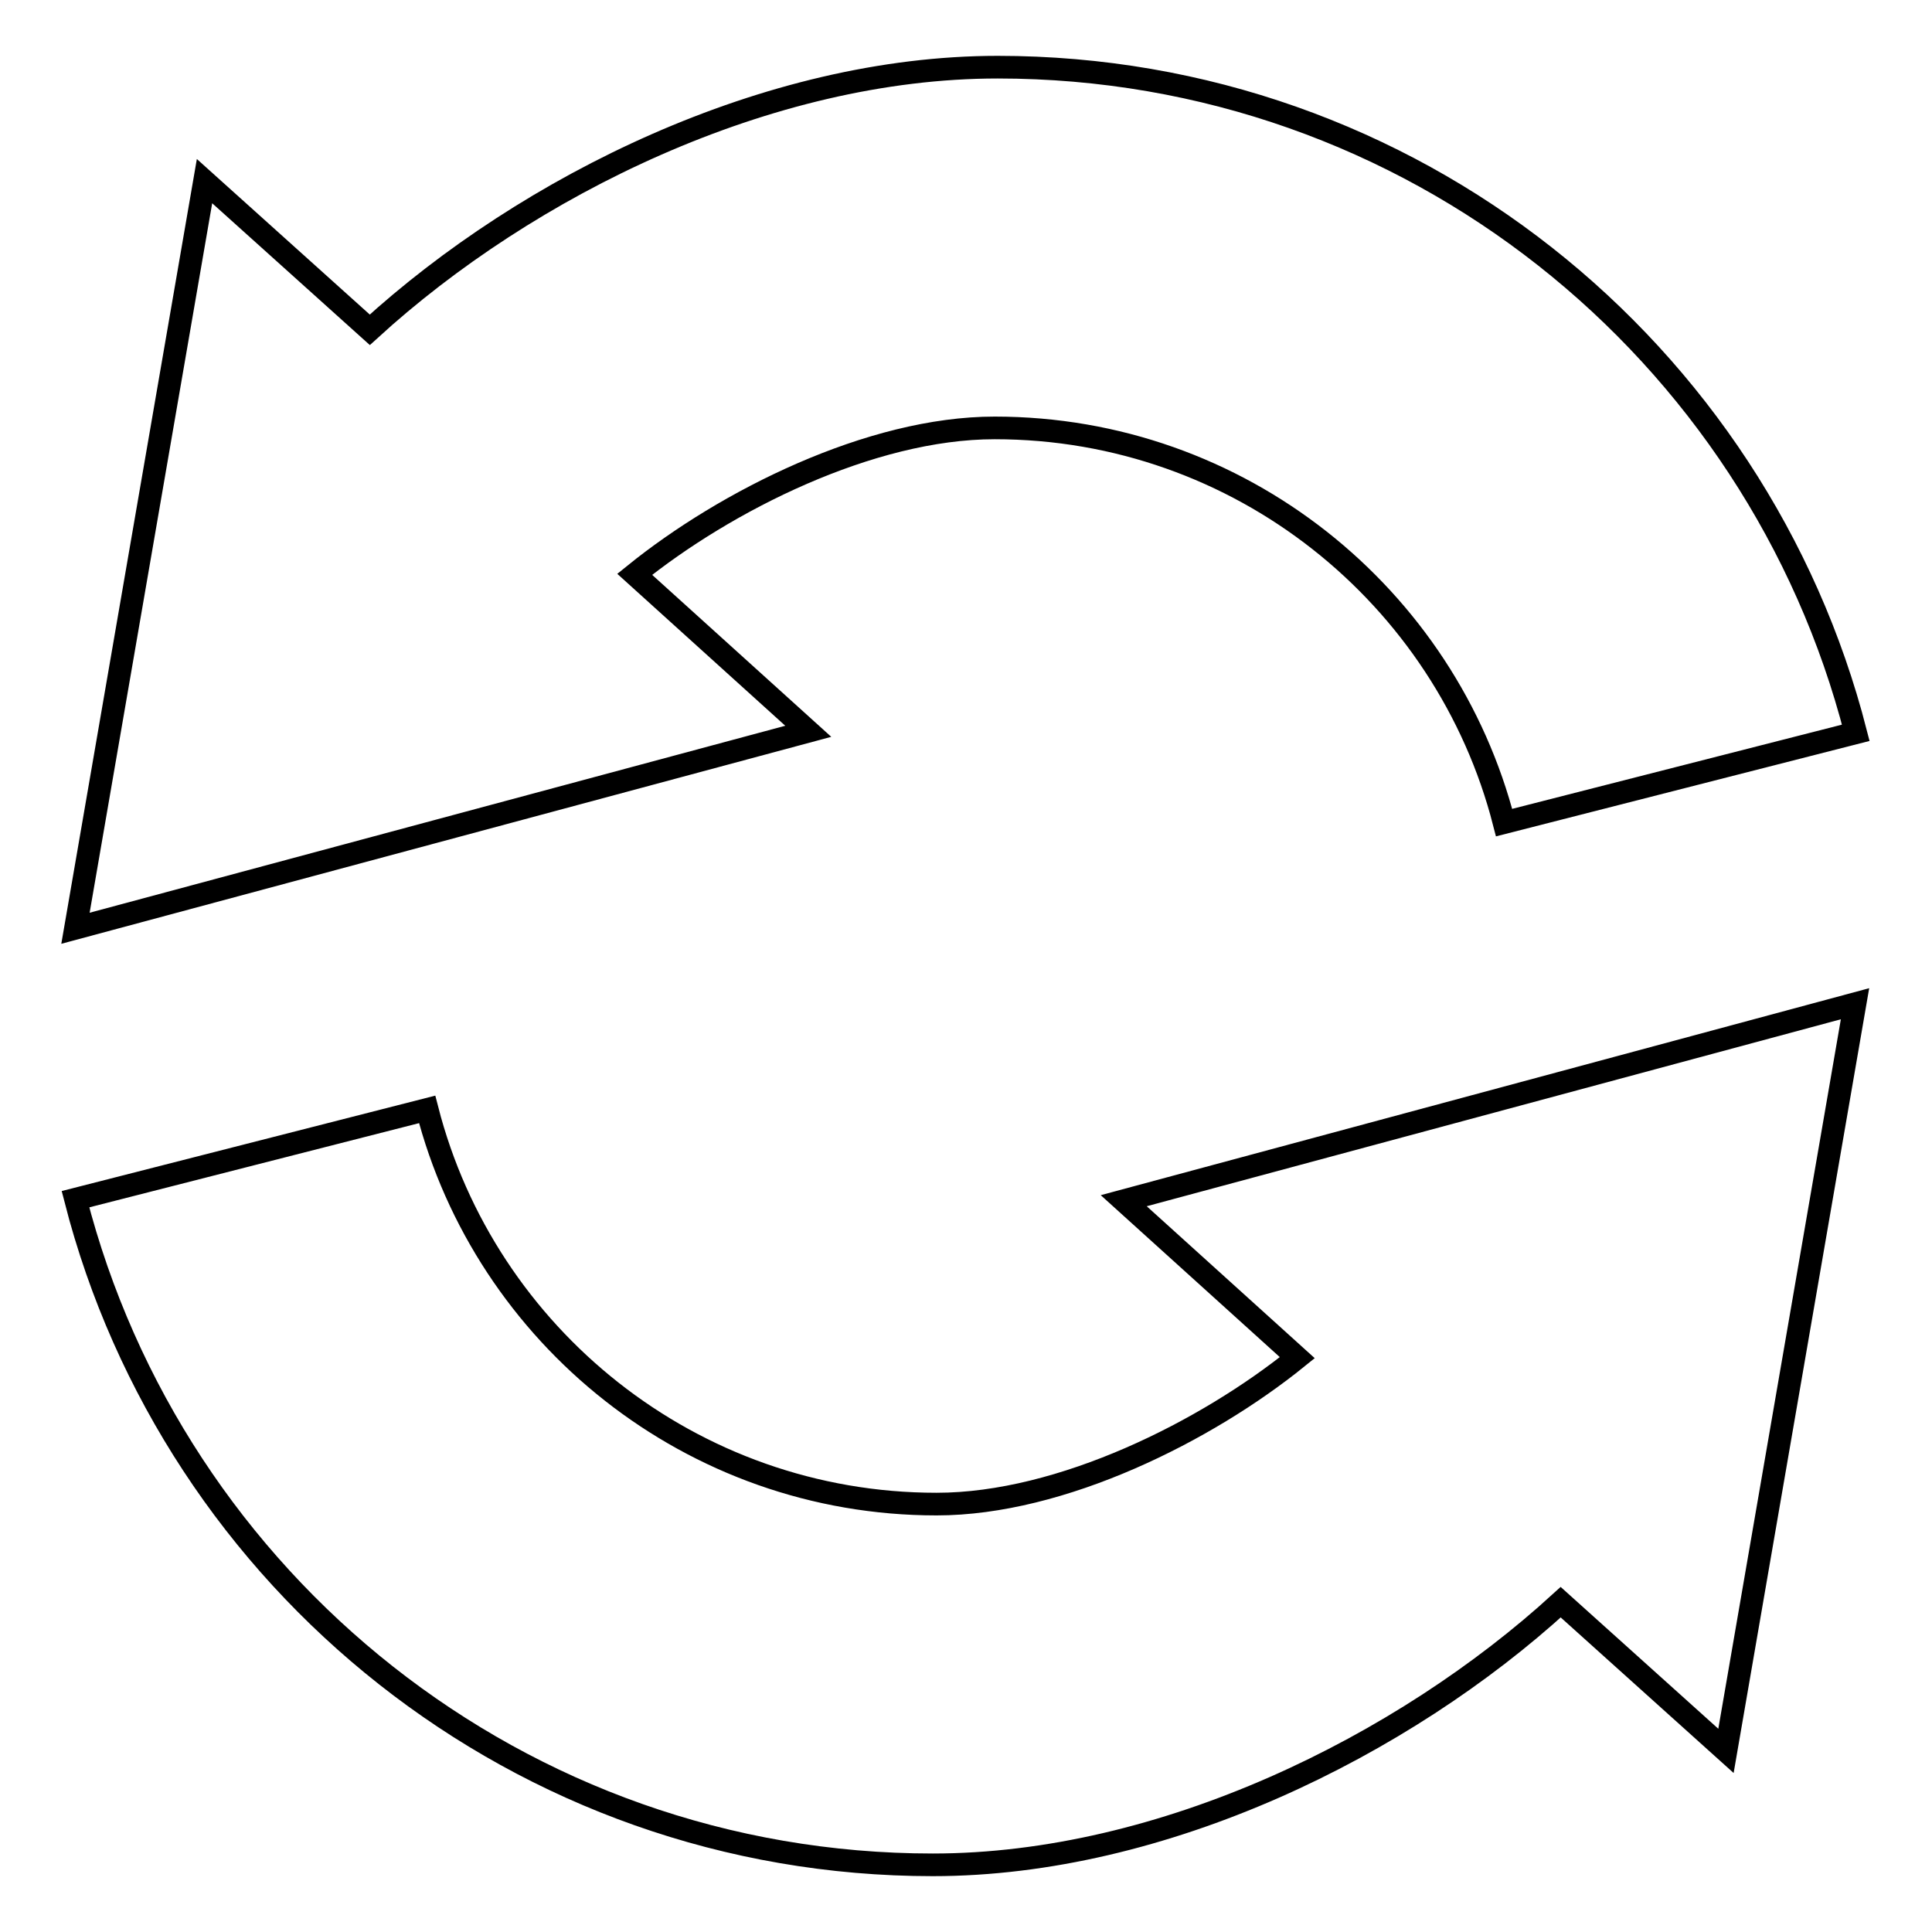 <?xml version="1.0" encoding="utf-8"?>
<!-- Svg Vector Icons : http://www.onlinewebfonts.com/icon -->
<!DOCTYPE svg PUBLIC "-//W3C//DTD SVG 1.1//EN" "http://www.w3.org/Graphics/SVG/1.1/DTD/svg11.dtd">
<svg version="1.1" xmlns="http://www.w3.org/2000/svg" xmlns:xlink="http://www.w3.org/1999/xlink" x="0px" y="0px" viewBox="0 0 256 256" enable-background="new 0 0 256 256" xml:space="preserve">
<g><g><path stroke-width="3" fill-opacity="0" stroke="#000000"  d="M148.9,159.1l23,20.8c-12,9.7-31.2,19.4-47.8,19.4c-32.5,0-59.8-22.3-67.5-52.3l-46.6,11.9c13,50.7,58.9,88.2,113.6,88.2c30.5,0,62.3-15.7,83.2-34.8l21.9,19.7l17.1-99L148.9,159.1z M84.1,76.1c12-9.7,31.2-19.4,47.7-19.4c32.5,0,59.8,22.3,67.5,52.3l46.6-11.9C232.9,46.4,187,8.9,132.2,8.9c-30.5,0-62.3,15.7-83.2,34.8L27.1,24L10,123l97.1-26.1L84.1,76.1z"/></g></g>
</svg>